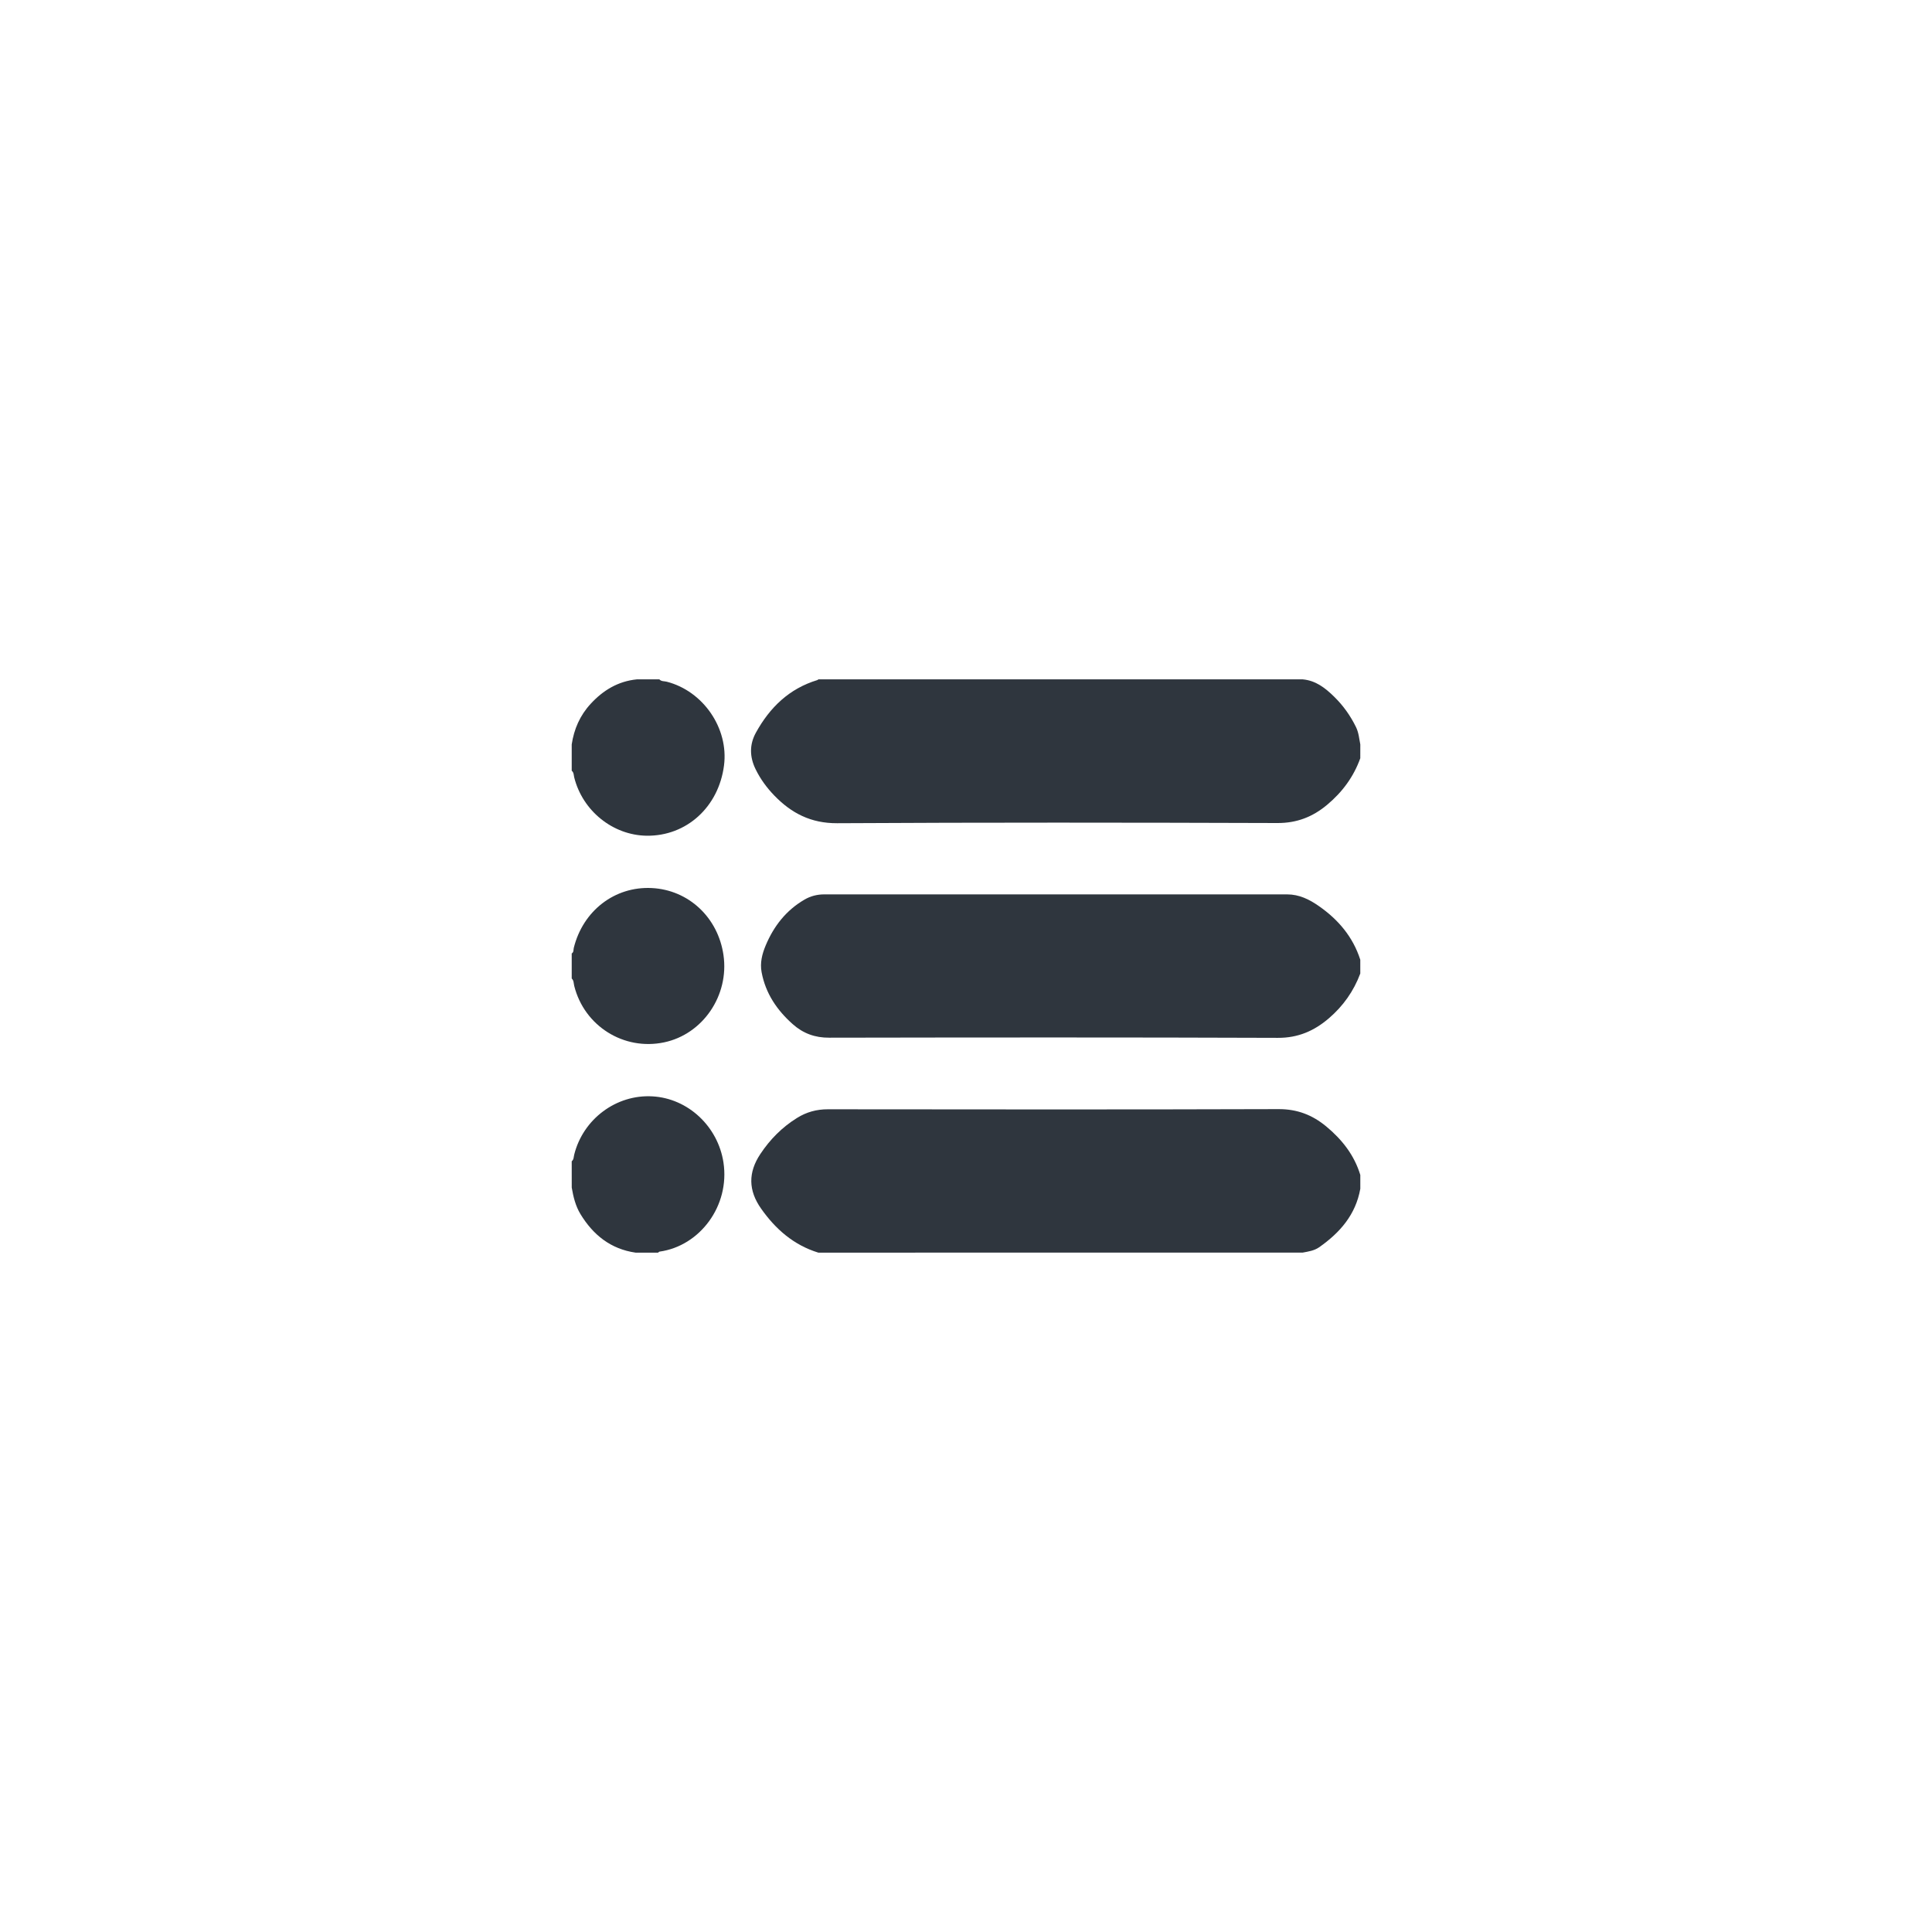 <?xml version="1.0" encoding="utf-8"?>
<!-- Generator: Adobe Illustrator 16.0.0, SVG Export Plug-In . SVG Version: 6.00 Build 0)  -->
<!DOCTYPE svg PUBLIC "-//W3C//DTD SVG 1.1//EN" "http://www.w3.org/Graphics/SVG/1.1/DTD/svg11.dtd">
<svg version="1.1" id="Layer_1" xmlns="http://www.w3.org/2000/svg" xmlns:xlink="http://www.w3.org/1999/xlink" x="0px" y="0px"
	 width="74px" height="74px" viewBox="0 0 74 74" enable-background="new 0 0 74 74" xml:space="preserve">
<g id="_x31_rzxP5_1_">
	<g>
		<path fill-rule="evenodd" clip-rule="evenodd" fill="#2F363E" d="M52.102,29.042c-0.256,0.714-0.69,1.299-1.27,1.784
			c-0.551,0.461-1.159,0.701-1.902,0.698c-5.622-0.018-11.243-0.025-16.864,0.007c-1.002,0.005-1.75-0.38-2.407-1.059
			c-0.291-0.301-0.534-0.632-0.719-1.011c-0.229-0.471-0.239-0.941,0.013-1.399c0.531-0.964,1.274-1.687,2.354-2.014
			c0.015-0.003,0.025-0.019,0.038-0.027c6.185,0,12.369,0,18.553,0c0.501,0.045,0.866,0.333,1.206,0.667
			c0.346,0.339,0.621,0.726,0.834,1.161c0.104,0.213,0.121,0.44,0.165,0.665C52.102,28.69,52.102,28.866,52.102,29.042z"/>
		<path fill-rule="evenodd" clip-rule="evenodd" fill="#2F363E" d="M31.344,47.979c-0.94-0.289-1.636-0.896-2.192-1.686
			c-0.489-0.693-0.502-1.381-0.029-2.092c0.373-0.561,0.834-1.027,1.405-1.381c0.36-0.225,0.746-0.332,1.179-0.332
			c5.756,0.006,11.514,0.012,17.269-0.006c0.712-0.002,1.292,0.225,1.818,0.66c0.606,0.502,1.078,1.098,1.309,1.863
			c0,0.176,0,0.352,0,0.527c-0.176,0.994-0.781,1.684-1.578,2.242c-0.189,0.131-0.409,0.162-0.627,0.203
			C43.713,47.979,37.528,47.979,31.344,47.979z"/>
		<path fill-rule="evenodd" clip-rule="evenodd" fill="#2F363E" d="M52.102,37.288c-0.252,0.675-0.656,1.246-1.204,1.716
			c-0.563,0.482-1.18,0.752-1.955,0.748c-5.726-0.021-11.453-0.016-17.18-0.006c-0.547,0.004-1.001-0.164-1.397-0.516
			c-0.606-0.537-1.043-1.18-1.195-1.993c-0.067-0.359,0.02-0.699,0.156-1.023c0.311-0.743,0.785-1.349,1.489-1.758
			c0.232-0.135,0.482-0.199,0.754-0.199c5.91,0,11.819,0.002,17.73,0c0.463,0,0.851,0.193,1.214,0.447
			c0.743,0.516,1.306,1.178,1.588,2.056C52.102,36.936,52.102,37.112,52.102,37.288z"/>
		<path fill-rule="evenodd" clip-rule="evenodd" fill="#2F363E" d="M25.255,26.021c0.076,0.085,0.188,0.065,0.282,0.09
			c1.398,0.358,2.379,1.787,2.194,3.209c-0.205,1.592-1.439,2.71-2.964,2.69c-1.293-0.018-2.453-0.952-2.773-2.233
			c-0.022-0.088-0.012-0.19-0.096-0.255c0-0.337,0-0.673,0-1.008c0.088-0.589,0.316-1.111,0.724-1.554
			c0.48-0.522,1.052-0.867,1.77-0.939C24.68,26.021,24.967,26.021,25.255,26.021z"/>
		<path fill-rule="evenodd" clip-rule="evenodd" fill="#2F363E" d="M21.898,44.479c0.084-0.066,0.073-0.168,0.096-0.256
			c0.341-1.361,1.61-2.309,2.994-2.23c1.369,0.076,2.512,1.156,2.722,2.531c0.253,1.662-0.905,3.203-2.449,3.416
			c-0.019,0.004-0.036,0.025-0.055,0.039c-0.287,0-0.574,0-0.862,0c-0.952-0.137-1.627-0.678-2.113-1.48
			c-0.188-0.311-0.271-0.658-0.332-1.012C21.898,45.148,21.898,44.814,21.898,44.479z"/>
		<path fill-rule="evenodd" clip-rule="evenodd" fill="#2F363E" d="M21.898,36.52c0.084-0.05,0.062-0.143,0.079-0.213
			c0.352-1.424,1.569-2.363,2.984-2.293c1.411,0.069,2.542,1.126,2.75,2.568c0.223,1.544-0.788,3.031-2.276,3.343
			c-1.544,0.324-3.057-0.627-3.441-2.164c-0.024-0.096-0.012-0.205-0.096-0.282C21.898,37.159,21.898,36.84,21.898,36.52z"/>
	</g>
</g>
</svg>

